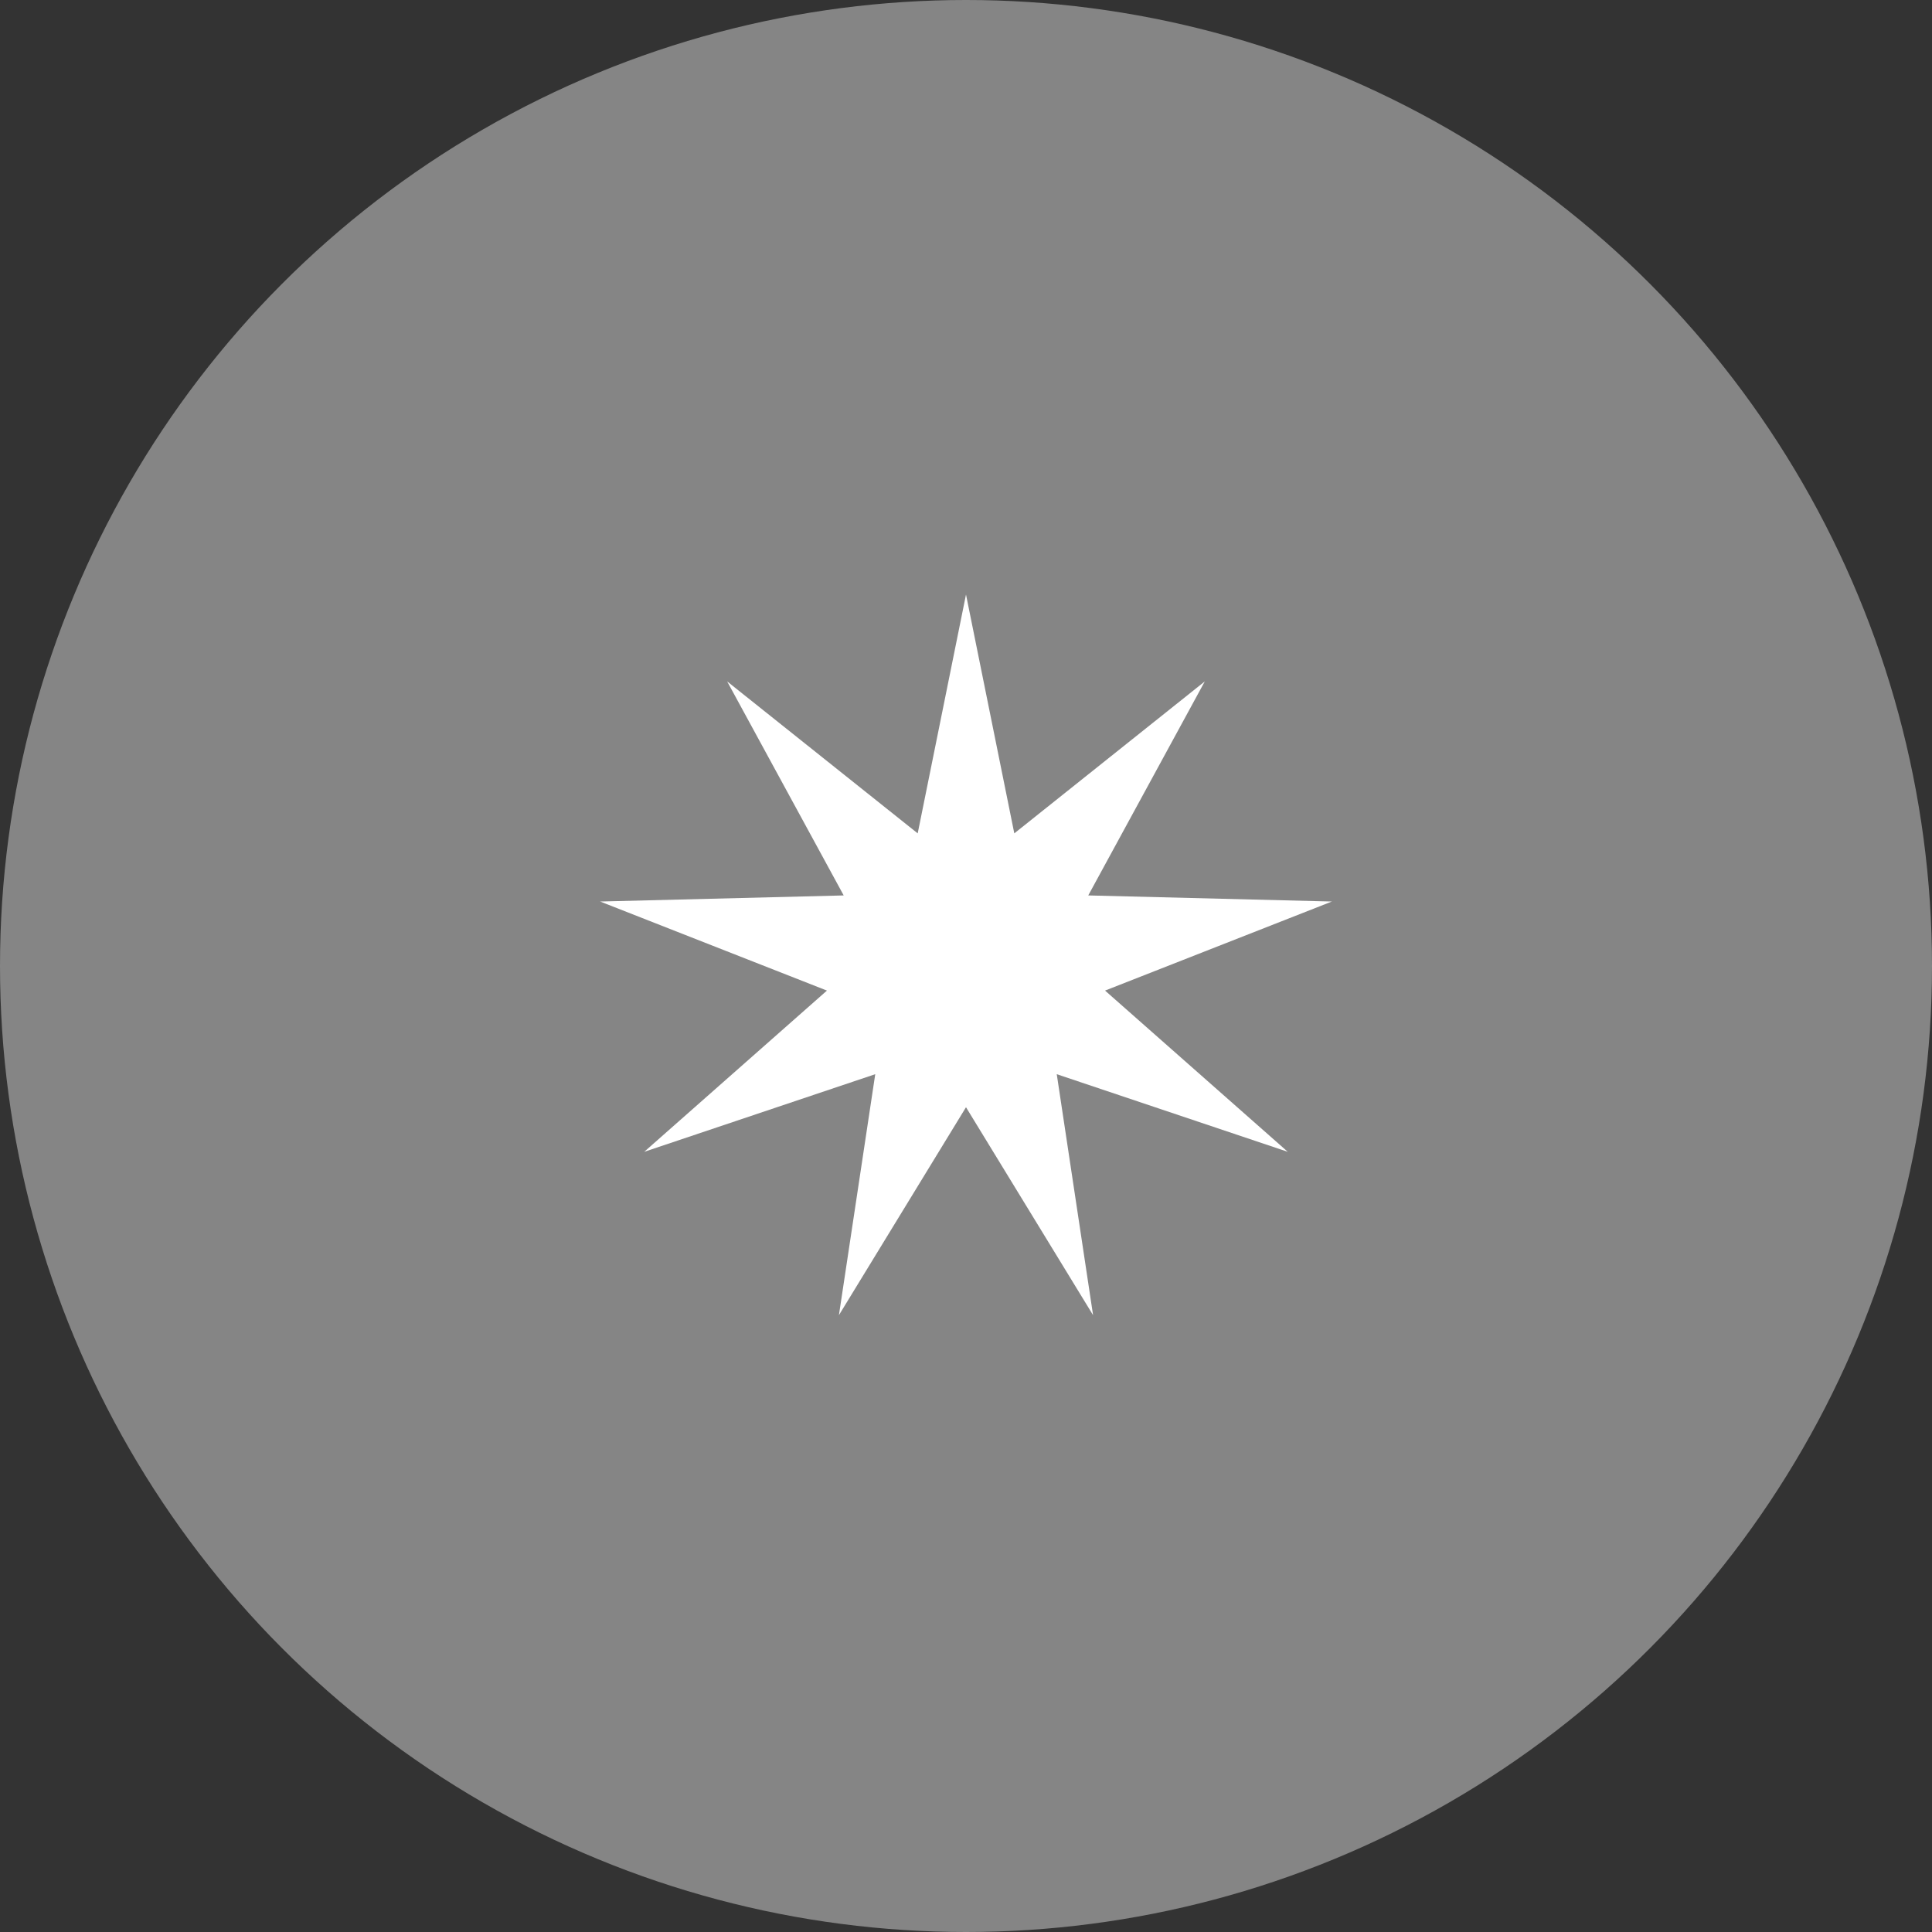 <?xml version="1.0" encoding="UTF-8"?> <svg xmlns="http://www.w3.org/2000/svg" width="40" height="40" viewBox="0 0 40 40" fill="none"><rect x="0" y="0" width="40" height="40" fill="#333333" stroke="none"/> <circle cx="20" cy="20" r="20" fill="white" fill-opacity="0.4"></circle> <path d="M20 12.309L21 17.254L24.944 14.108L22.531 18.539L27.575 18.665L22.879 20.509L26.662 23.847L21.879 22.24L22.631 27.229L20 22.924L17.369 27.229L18.121 22.24L13.338 23.847L17.121 20.509L12.425 18.665L17.468 18.539L15.055 14.108L19 17.254L20 12.309Z" fill="white"></path> </svg> 